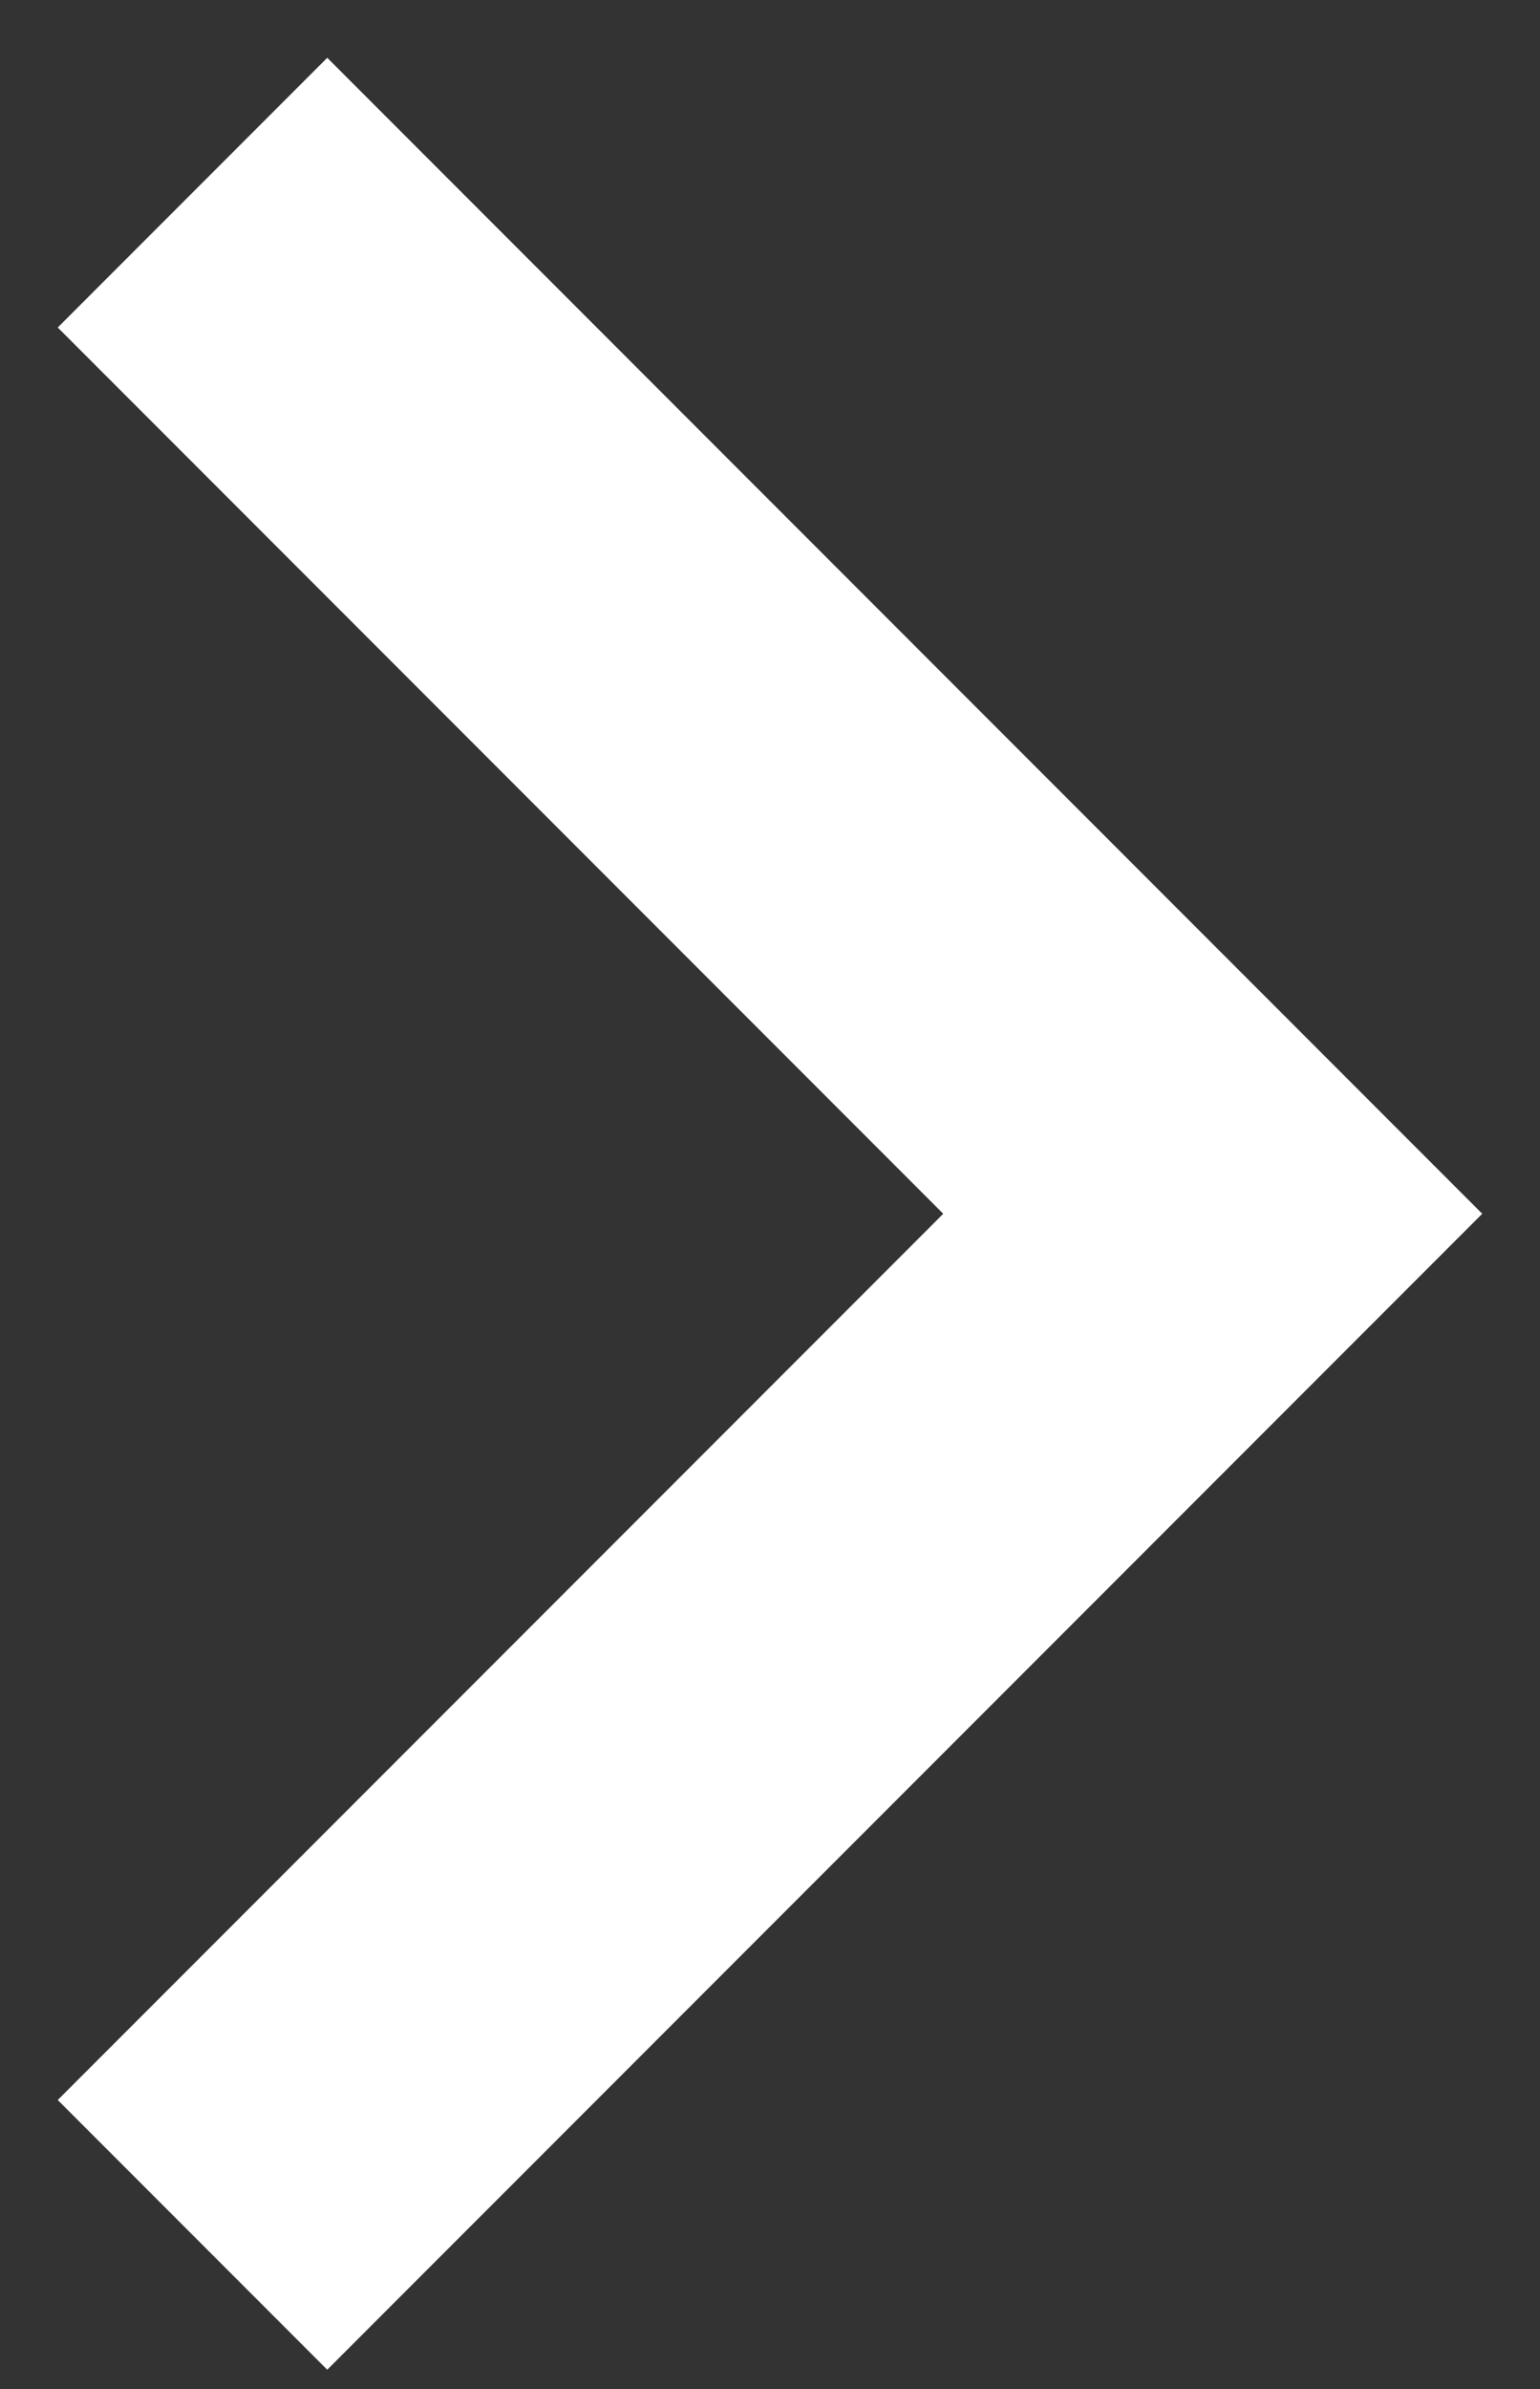 <svg width="20" height="31" viewBox="0 0 20 31" fill="none" xmlns="http://www.w3.org/2000/svg">
<rect x="0" y="0" width="20" height="31" fill="#333333" stroke="none"/>
<path d="M12.25 15.75L0.75 4.25L4.25 0.75L19.25 15.75L4.25 30.75L0.75 27.25L12.25 15.75Z" fill="white"/>
</svg>
